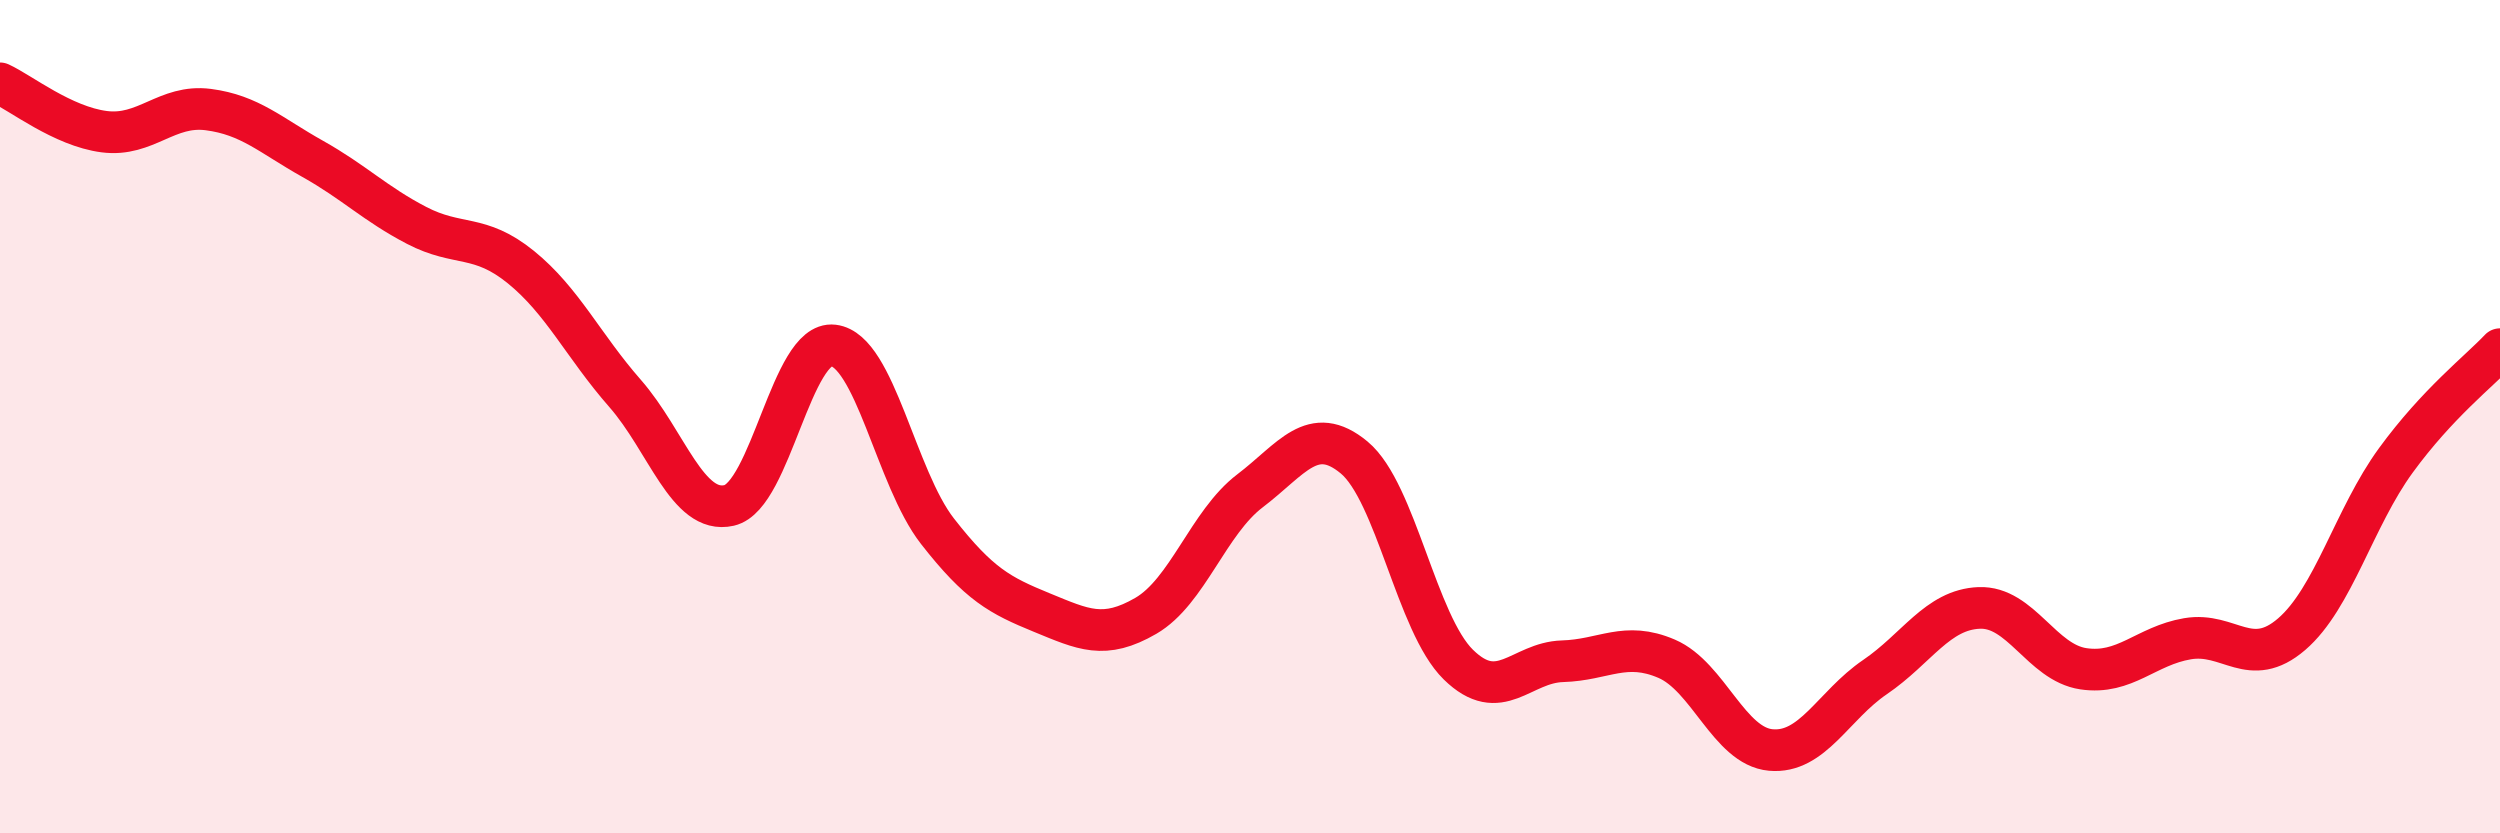 
    <svg width="60" height="20" viewBox="0 0 60 20" xmlns="http://www.w3.org/2000/svg">
      <path
        d="M 0,2 C 0.5,2.23 1.5,3.03 2.5,3.16 C 3.5,3.29 4,2.5 5,2.63 C 6,2.76 6.5,3.25 7.5,3.81 C 8.5,4.37 9,4.89 10,5.41 C 11,5.93 11.5,5.6 12.5,6.41 C 13.5,7.22 14,8.3 15,9.44 C 16,10.58 16.5,12.36 17.5,12.13 C 18.5,11.9 19,8.17 20,8.29 C 21,8.41 21.5,11.47 22.5,12.75 C 23.5,14.03 24,14.29 25,14.7 C 26,15.11 26.5,15.36 27.5,14.78 C 28.5,14.2 29,12.54 30,11.78 C 31,11.02 31.5,10.15 32.5,10.98 C 33.5,11.81 34,14.97 35,15.95 C 36,16.93 36.5,15.9 37.5,15.87 C 38.5,15.84 39,15.38 40,15.81 C 41,16.24 41.5,17.91 42.5,18 C 43.5,18.09 44,16.93 45,16.25 C 46,15.57 46.5,14.63 47.5,14.59 C 48.5,14.55 49,15.9 50,16.05 C 51,16.2 51.5,15.5 52.5,15.33 C 53.5,15.16 54,16.08 55,15.22 C 56,14.36 56.5,12.42 57.5,11.05 C 58.5,9.68 59.5,8.91 60,8.38L60 20L0 20Z"
        fill="#EB0A25"
        opacity="0.1"
        stroke-linecap="round"
        stroke-linejoin="round"
      />
      <path
        d="M 0,2 C 0.5,2.23 1.5,3.03 2.5,3.16 C 3.5,3.29 4,2.5 5,2.63 C 6,2.76 6.5,3.25 7.5,3.81 C 8.5,4.37 9,4.89 10,5.41 C 11,5.93 11.5,5.6 12.5,6.41 C 13.5,7.22 14,8.3 15,9.44 C 16,10.58 16.5,12.36 17.5,12.13 C 18.5,11.9 19,8.17 20,8.29 C 21,8.41 21.5,11.47 22.5,12.75 C 23.5,14.03 24,14.29 25,14.7 C 26,15.11 26.5,15.36 27.5,14.78 C 28.5,14.2 29,12.54 30,11.78 C 31,11.02 31.5,10.15 32.5,10.98 C 33.5,11.81 34,14.97 35,15.95 C 36,16.93 36.5,15.9 37.5,15.87 C 38.5,15.84 39,15.38 40,15.81 C 41,16.24 41.5,17.91 42.5,18 C 43.5,18.09 44,16.93 45,16.25 C 46,15.57 46.5,14.63 47.5,14.59 C 48.5,14.55 49,15.9 50,16.05 C 51,16.2 51.5,15.5 52.5,15.33 C 53.5,15.16 54,16.08 55,15.22 C 56,14.36 56.5,12.42 57.5,11.05 C 58.5,9.68 59.5,8.91 60,8.38"
        stroke="#EB0A25"
        stroke-width="1"
        fill="none"
        stroke-linecap="round"
        stroke-linejoin="round"
      />
    </svg>
  